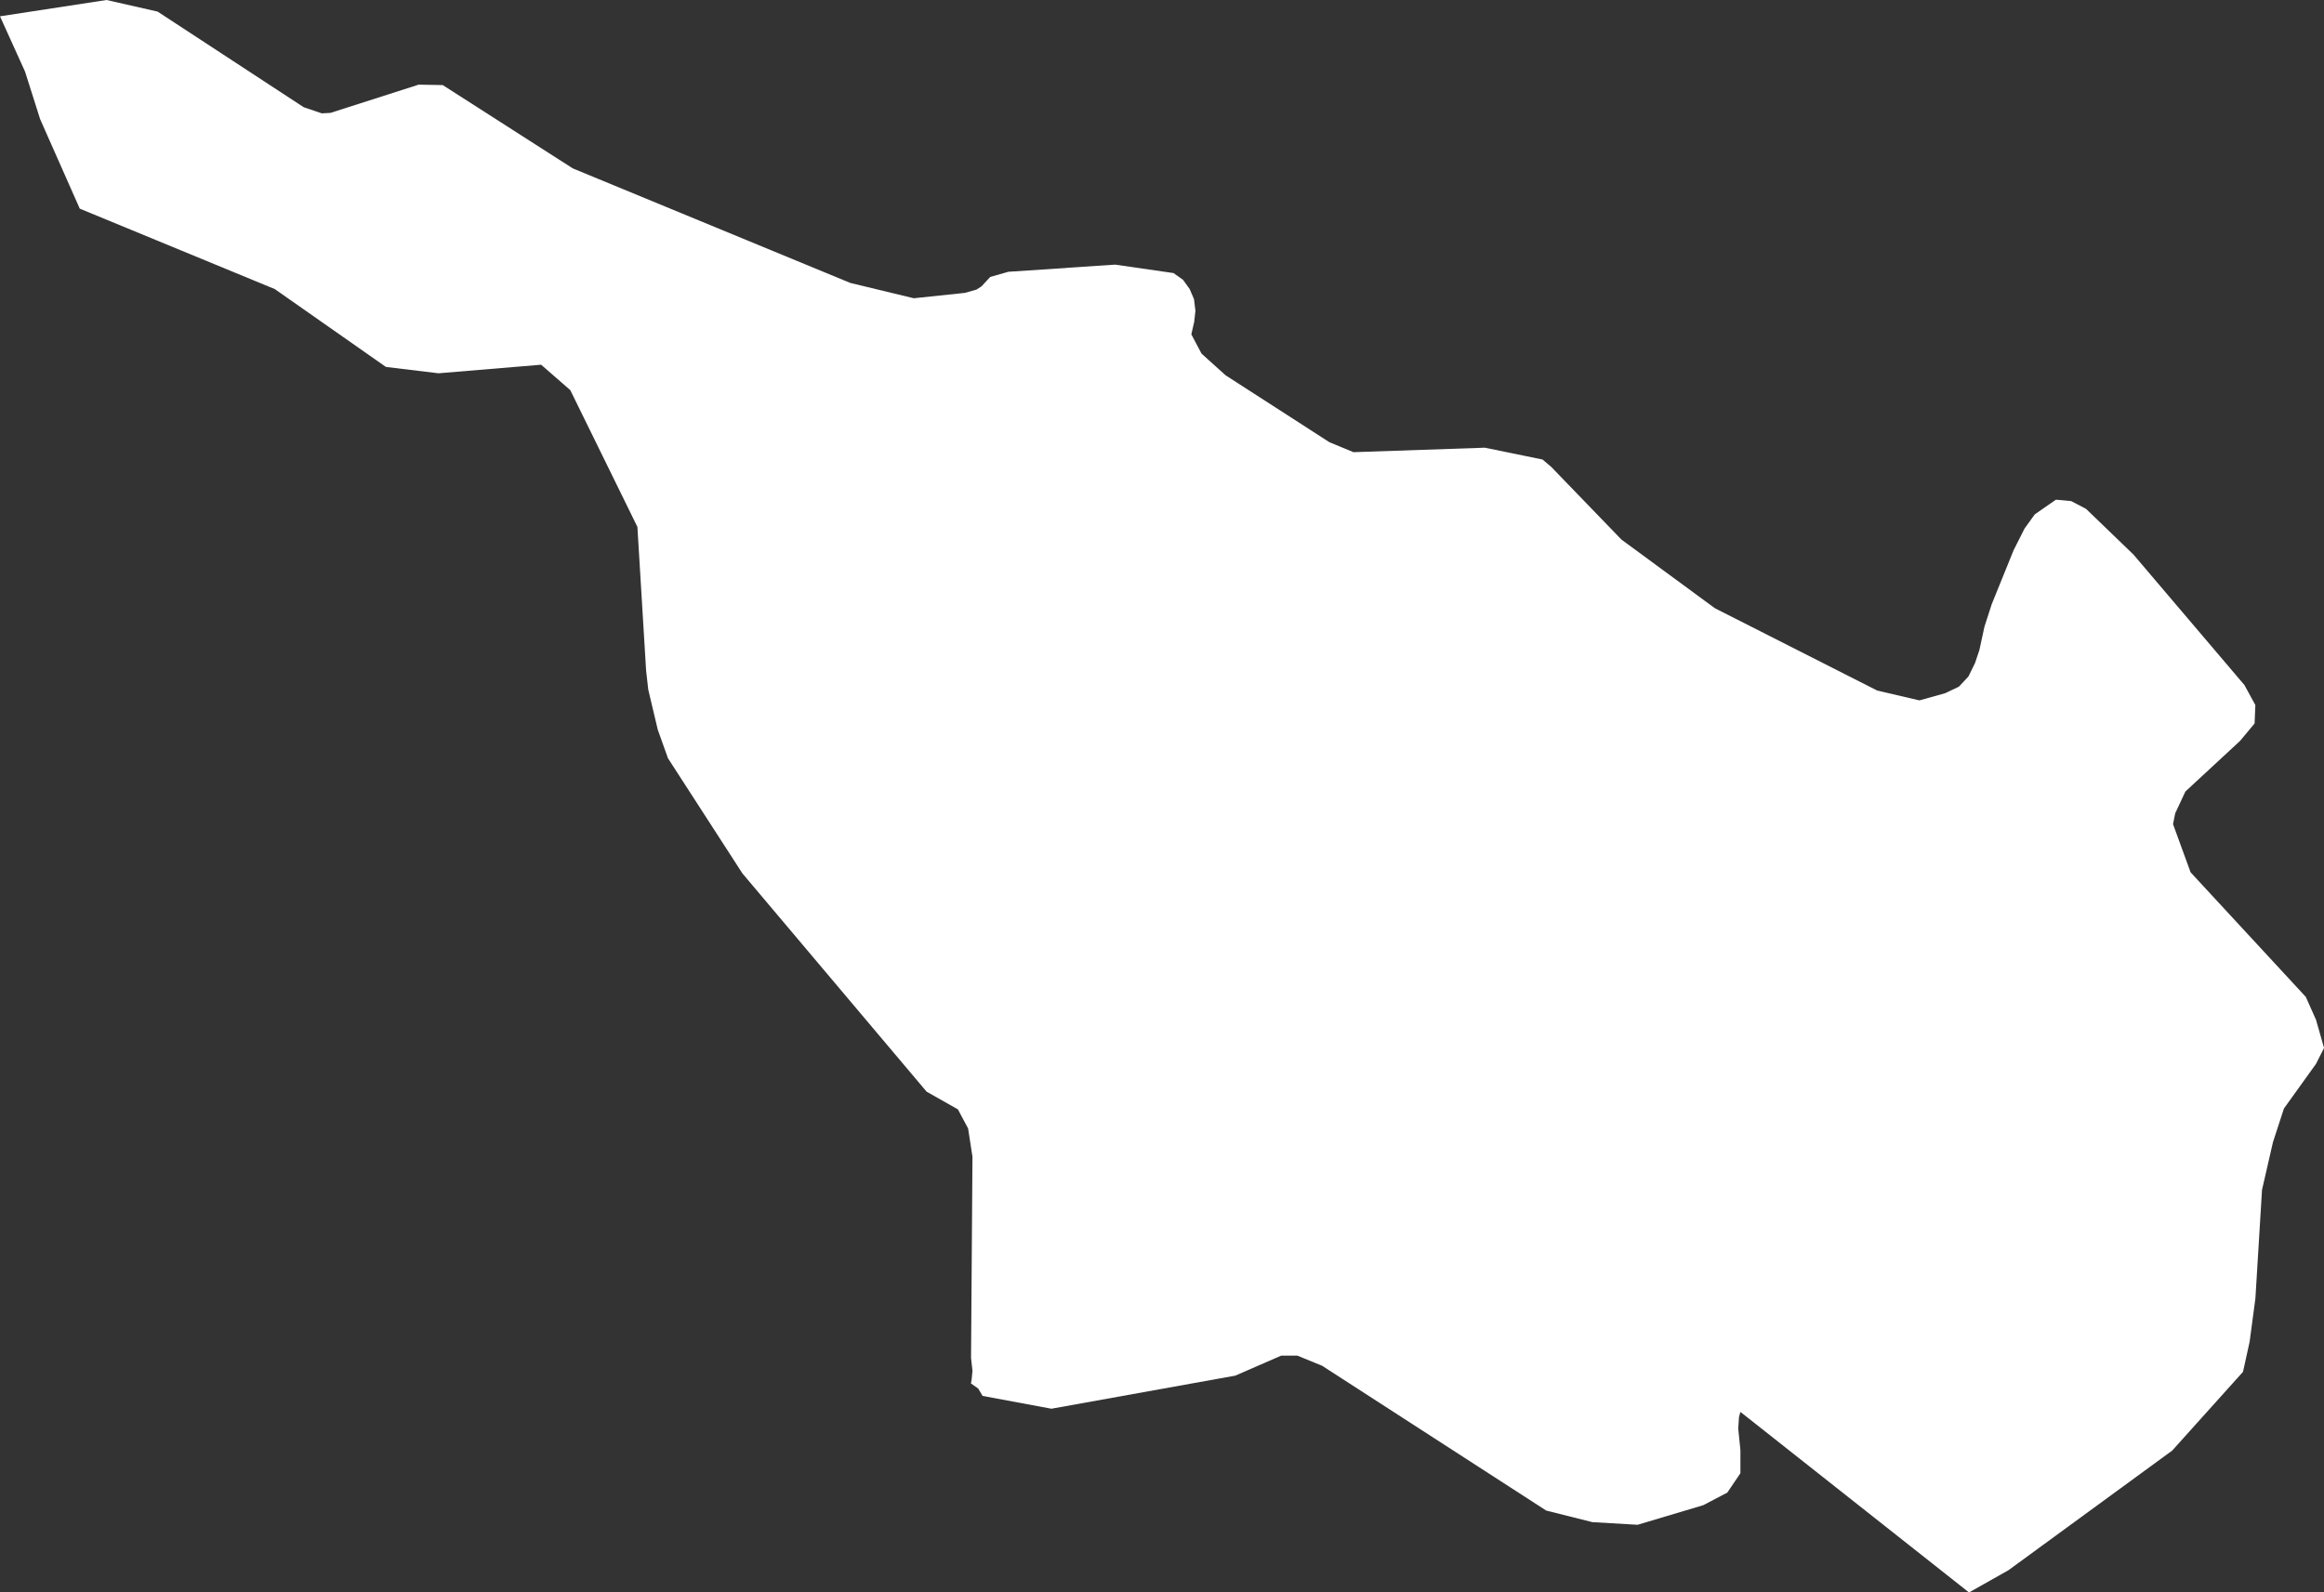<svg viewBox="0 0 80.176 54.952" height="54.952" width="80.176" xmlns="http://www.w3.org/2000/svg">
  <rect x="0" y="0" width="80.176" height="54.952" fill="#333333" stroke="none"/>
  <path fill="#fff" d="M11.1,3.911l.3-.015,3.044-.975.83.015,4.487,2.875,9.573,3.952,2.191.529,1.761-.185.4-.113.176-.113.3-.325.628-.178,3.683-.246,2.012.291.329.234.228.317.15.348.049.4L41.2,11.1l-.1.438.352.665.83.748,3.582,2.309.83.344,4.532-.155,1.989.408.3.253,2.423,2.509,3.223,2.369,5.6,2.841,1.458.34.882-.246.479-.227.329-.351.228-.465.15-.446.176-.812.251-.775.755-1.863.378-.748.352-.487.729-.506.527.049.512.268,1.638,1.579,3.825,4.5.378.691-.026.635-.5.6-1.888,1.749-.351.752-.075.374.606,1.662,3.975,4.3.352.79.277.971-.277.548-1.107,1.542-.378,1.16-.378,1.647-.228,3.744-.2,1.5-.228,1.035-2.442,2.717L69.29,54.185l-1.361.767-7.886-6.23-.049.178-.026.4.075.744v.793l-.452.669-.83.435-2.266.676-1.559-.091-1.593-.4-7.729-4.995-.856-.351H44.2l-1.585.691-6.342,1.141-2.375-.442-.15-.253-.251-.178.026-.155.026-.283-.049-.442.049-6.945-.15-.971-.352-.661-1.081-.612-6.353-7.53-2.569-3.975-.352-.986L22.365,23.8l-.075-.661-.3-4.957-2.315-4.719-1.006-.877-3.541.295-1.814-.219L9.479,9.975,2.752,7.2,1.384,4.111l-.52-1.64L0,.563,3.676,0,5.437.4,10.478,3.7Z" id="Path"></path>
</svg>
